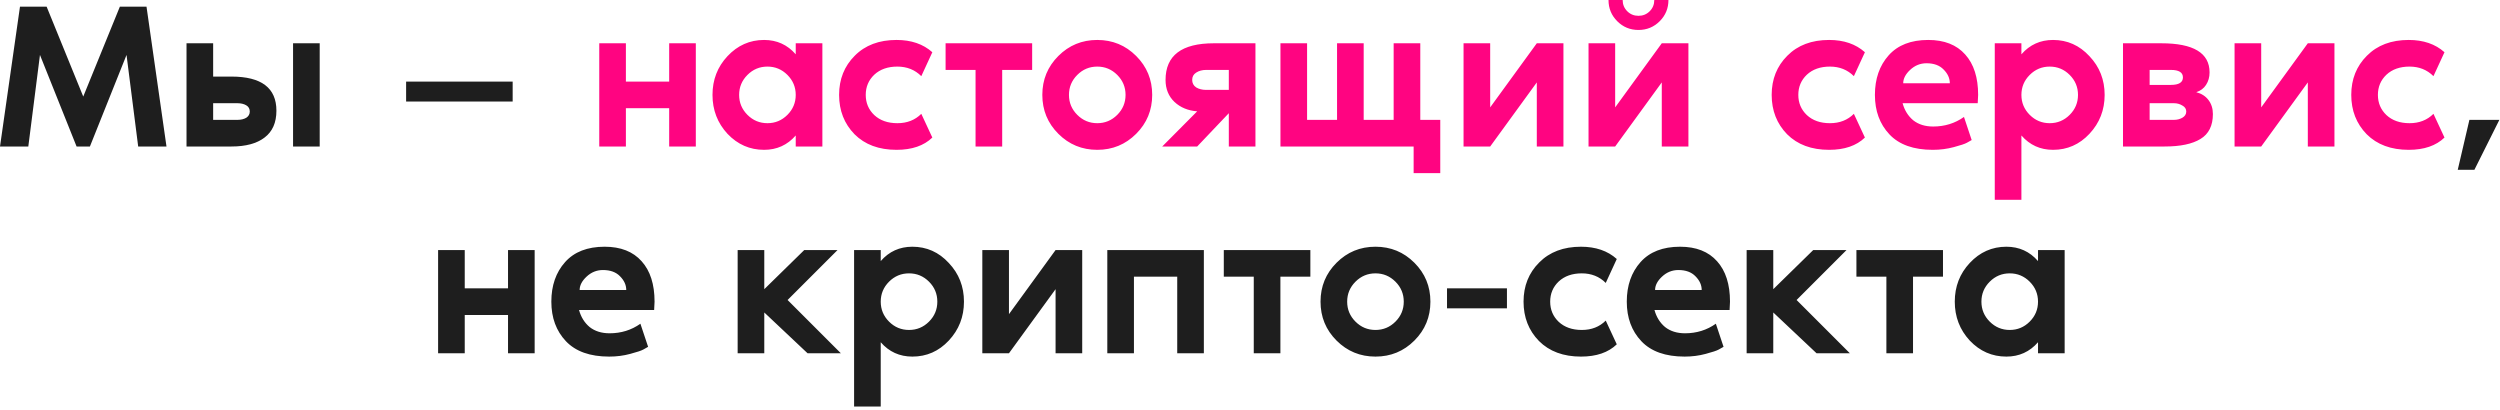 <?xml version="1.0" encoding="UTF-8"?> <svg xmlns="http://www.w3.org/2000/svg" width="665" height="109" viewBox="0 0 665 109" fill="none"><path d="M38.971 1.771L44.285 38.969H36.757L33.657 14.613L23.915 38.969H20.372L10.63 14.613L7.53 38.969H0.002L5.316 1.771H12.401L22.143 25.684L31.886 1.771H38.971ZM49.613 38.969V11.513H56.698V20.37H61.569C69.54 20.37 73.526 23.396 73.526 29.448C73.526 32.621 72.474 35.002 70.371 36.589C68.304 38.175 65.37 38.969 61.569 38.969H49.613ZM77.954 38.969V11.513H85.04V38.969H77.954ZM63.175 31.884C64.097 31.884 64.872 31.699 65.5 31.33C66.127 30.924 66.441 30.37 66.441 29.669C66.441 28.931 66.127 28.378 65.5 28.009C64.872 27.64 64.097 27.455 63.175 27.455H56.698V31.884H63.175ZM136.369 27.012H108.027V21.698H136.369V27.012ZM653.761 45.168L656.861 31.884H664.832L658.189 45.168H653.761ZM135.134 66.513H142.219V93.969H135.134V83.784H123.62V93.969H116.535V66.513H123.62V76.698H135.134V66.513ZM174.113 80.241C174.113 80.758 174.076 81.496 174.002 82.455H154.019C154.536 84.337 155.477 85.85 156.842 86.994C158.244 88.101 160.016 88.655 162.156 88.655C165.219 88.655 167.95 87.806 170.348 86.109L172.397 92.253C172.101 92.437 171.677 92.677 171.123 92.972C170.607 93.268 169.444 93.655 167.636 94.135C165.865 94.615 164.001 94.854 162.045 94.854C156.953 94.854 153.115 93.489 150.532 90.758C147.949 88.027 146.657 84.522 146.657 80.241C146.657 75.96 147.875 72.454 150.31 69.724C152.746 66.993 156.252 65.628 160.828 65.628C165.108 65.628 168.393 66.919 170.681 69.502C172.969 72.049 174.113 75.628 174.113 80.241ZM154.185 77.141H166.584C166.584 75.813 166.031 74.595 164.924 73.488C163.854 72.381 162.341 71.827 160.385 71.827C158.724 71.827 157.266 72.418 156.012 73.599C154.794 74.743 154.185 75.923 154.185 77.141ZM209.499 79.798L223.67 93.969H214.813L203.3 83.119V93.969H196.214V66.513H203.3V76.92L213.928 66.513H222.784L209.499 79.798ZM242.688 65.628C246.489 65.628 249.718 67.067 252.375 69.945C255.069 72.787 256.415 76.219 256.415 80.241C256.415 84.263 255.069 87.714 252.375 90.592C249.718 93.434 246.489 94.854 242.688 94.854C239.293 94.854 236.488 93.581 234.274 91.035V108.139H227.189V66.513H234.274V69.447C236.488 66.901 239.293 65.628 242.688 65.628ZM236.488 85.555C237.964 87.031 239.736 87.769 241.802 87.769C243.869 87.769 245.64 87.031 247.116 85.555C248.592 84.079 249.33 82.308 249.33 80.241C249.33 78.174 248.592 76.403 247.116 74.927C245.64 73.451 243.869 72.713 241.802 72.713C239.736 72.713 237.964 73.451 236.488 74.927C235.012 76.403 234.274 78.174 234.274 80.241C234.274 82.308 235.012 84.079 236.488 85.555ZM268.384 66.513V83.562L280.783 66.513H287.868V93.969H280.783V76.92L268.384 93.969H261.298V66.513H268.384ZM320.227 66.513V93.969H313.142V73.599H301.628V93.969H294.543V66.513H320.227ZM325.53 66.513H348.557V73.599H340.586V93.969H333.501V73.599H325.53V66.513ZM355.523 69.89C358.365 67.048 361.815 65.628 365.874 65.628C369.934 65.628 373.384 67.048 376.225 69.89C379.067 72.731 380.488 76.182 380.488 80.241C380.488 84.3 379.067 87.751 376.225 90.592C373.384 93.434 369.934 94.854 365.874 94.854C361.815 94.854 358.365 93.434 355.523 90.592C352.682 87.751 351.261 84.3 351.261 80.241C351.261 76.182 352.682 72.731 355.523 69.89ZM360.56 85.555C362.036 87.031 363.808 87.769 365.874 87.769C367.941 87.769 369.712 87.031 371.188 85.555C372.664 84.079 373.402 82.308 373.402 80.241C373.402 78.174 372.664 76.403 371.188 74.927C369.712 73.451 367.941 72.713 365.874 72.713C363.808 72.713 362.036 73.451 360.56 74.927C359.084 76.403 358.346 78.174 358.346 80.241C358.346 82.308 359.084 84.079 360.56 85.555ZM400.847 82.012H384.905V76.698H400.847V82.012ZM420.762 87.769C423.346 87.769 425.467 86.939 427.128 85.278L430.062 91.588C427.811 93.766 424.637 94.854 420.541 94.854C415.854 94.854 412.127 93.471 409.359 90.703C406.629 87.898 405.263 84.411 405.263 80.241C405.263 76.071 406.647 72.602 409.415 69.835C412.183 67.03 415.891 65.628 420.541 65.628C424.453 65.628 427.626 66.716 430.062 68.893L427.128 75.259C425.431 73.562 423.309 72.713 420.762 72.713C418.216 72.713 416.168 73.433 414.618 74.872C413.105 76.311 412.349 78.101 412.349 80.241C412.349 82.381 413.105 84.171 414.618 85.61C416.168 87.049 418.216 87.769 420.762 87.769ZM460.18 80.241C460.18 80.758 460.143 81.496 460.069 82.455H440.086C440.603 84.337 441.544 85.85 442.909 86.994C444.311 88.101 446.083 88.655 448.223 88.655C451.286 88.655 454.017 87.806 456.415 86.109L458.464 92.253C458.168 92.437 457.744 92.677 457.19 92.972C456.674 93.268 455.511 93.655 453.703 94.135C451.932 94.615 450.068 94.854 448.112 94.854C443.02 94.854 439.182 93.489 436.599 90.758C434.016 88.027 432.724 84.522 432.724 80.241C432.724 75.96 433.942 72.454 436.377 69.724C438.813 66.993 442.319 65.628 446.895 65.628C451.175 65.628 454.46 66.919 456.748 69.502C459.036 72.049 460.18 75.628 460.18 80.241ZM440.252 77.141H452.651C452.651 75.813 452.098 74.595 450.991 73.488C449.921 72.381 448.408 71.827 446.452 71.827C444.791 71.827 443.334 72.418 442.079 73.599C440.861 74.743 440.252 75.923 440.252 77.141ZM477.89 79.798L492.06 93.969H483.204L471.69 83.119V93.969H464.605V66.513H471.69V76.92L482.318 66.513H491.175L477.89 79.798ZM493.808 66.513H516.835V73.599H508.864V93.969H501.779V73.599H493.808V66.513ZM542.113 66.513H549.198V93.969H542.113V91.035C539.899 93.581 537.094 94.854 533.699 94.854C529.898 94.854 526.651 93.434 523.957 90.592C521.3 87.714 519.971 84.263 519.971 80.241C519.971 76.219 521.3 72.787 523.957 69.945C526.651 67.067 529.898 65.628 533.699 65.628C537.094 65.628 539.899 66.901 542.113 69.447V66.513ZM529.271 85.555C530.747 87.031 532.518 87.769 534.585 87.769C536.651 87.769 538.423 87.031 539.899 85.555C541.375 84.079 542.113 82.308 542.113 80.241C542.113 78.174 541.375 76.403 539.899 74.927C538.423 73.451 536.651 72.713 534.585 72.713C532.518 72.713 530.747 73.451 529.271 74.927C527.795 76.403 527.057 78.174 527.057 80.241C527.057 82.308 527.795 84.079 529.271 85.555Z" fill="#1E1E1E"></path><path d="M178.001 11.513H185.086V38.969H178.001V28.784H166.487V38.969H159.402V11.513H166.487V21.698H178.001V11.513ZM211.665 11.513H218.751V38.969H211.665V36.035C209.451 38.581 206.647 39.854 203.252 39.854C199.451 39.854 196.203 38.434 193.509 35.592C190.852 32.714 189.524 29.263 189.524 25.241C189.524 21.219 190.852 17.787 193.509 14.945C196.203 12.067 199.451 10.628 203.252 10.628C206.647 10.628 209.451 11.901 211.665 14.447V11.513ZM198.823 30.555C200.299 32.031 202.071 32.769 204.137 32.769C206.204 32.769 207.975 32.031 209.451 30.555C210.927 29.079 211.665 27.308 211.665 25.241C211.665 23.174 210.927 21.403 209.451 19.927C207.975 18.451 206.204 17.713 204.137 17.713C202.071 17.713 200.299 18.451 198.823 19.927C197.347 21.403 196.609 23.174 196.609 25.241C196.609 27.308 197.347 29.079 198.823 30.555ZM238.7 32.769C241.283 32.769 243.405 31.939 245.066 30.278L248 36.589C245.748 38.766 242.575 39.854 238.479 39.854C233.792 39.854 230.065 38.471 227.297 35.703C224.566 32.898 223.201 29.411 223.201 25.241C223.201 21.071 224.585 17.602 227.353 14.835C230.12 12.03 233.829 10.628 238.479 10.628C242.39 10.628 245.564 11.716 248 13.893L245.066 20.259C243.368 18.562 241.246 17.713 238.7 17.713C236.154 17.713 234.106 18.433 232.556 19.872C231.043 21.311 230.286 23.101 230.286 25.241C230.286 27.381 231.043 29.171 232.556 30.61C234.106 32.05 236.154 32.769 238.7 32.769ZM251.527 11.513H274.554V18.599H266.583V38.969H259.498V18.599H251.527V11.513ZM281.52 14.89C284.361 12.048 287.812 10.628 291.871 10.628C295.93 10.628 299.381 12.048 302.222 14.89C305.064 17.731 306.484 21.182 306.484 25.241C306.484 29.3 305.064 32.751 302.222 35.592C299.381 38.434 295.93 39.854 291.871 39.854C287.812 39.854 284.361 38.434 281.52 35.592C278.678 32.751 277.258 29.3 277.258 25.241C277.258 21.182 278.678 17.731 281.52 14.89ZM286.557 30.555C288.033 32.031 289.804 32.769 291.871 32.769C293.937 32.769 295.709 32.031 297.185 30.555C298.661 29.079 299.399 27.308 299.399 25.241C299.399 23.174 298.661 21.403 297.185 19.927C295.709 18.451 293.937 17.713 291.871 17.713C289.804 17.713 288.033 18.451 286.557 19.927C285.081 21.403 284.343 23.174 284.343 25.241C284.343 27.308 285.081 29.079 286.557 30.555ZM322.879 11.513H333.949V38.969H326.864V30.112L318.45 38.969H309.151L318.45 29.614C316.015 29.429 314.004 28.599 312.417 27.123C310.83 25.61 310.037 23.654 310.037 21.256C310.037 14.761 314.317 11.513 322.879 11.513ZM320.831 18.599C319.797 18.599 318.912 18.838 318.174 19.318C317.472 19.761 317.122 20.407 317.122 21.256C317.122 22.104 317.472 22.768 318.174 23.248C318.912 23.691 319.797 23.913 320.831 23.913H326.864V18.599H320.831ZM377.797 31.884H383.111V46.054H376.026V38.969H340.599V11.513H347.684V31.884H355.655V11.513H362.741V31.884H370.712V11.513H377.797V31.884ZM396.389 11.513V28.562L408.789 11.513H415.874V38.969H408.789V21.92L396.389 38.969H389.304V11.513H396.389ZM440.041 -0H443.805C443.805 2.214 443.03 4.096 441.48 5.646C439.93 7.196 438.048 7.971 435.834 7.971C433.62 7.971 431.738 7.196 430.188 5.646C428.638 4.096 427.863 2.214 427.863 -0H431.627C431.627 1.181 432.033 2.177 432.845 2.989C433.657 3.801 434.653 4.207 435.834 4.207C437.015 4.207 438.011 3.801 438.823 2.989C439.635 2.177 440.041 1.181 440.041 -0ZM429.634 11.513V28.562L442.033 11.513H449.119V38.969H442.033V21.92L429.634 38.969H422.549V11.513H429.634ZM486.765 32.769C489.349 32.769 491.47 31.939 493.131 30.278L496.065 36.589C493.814 38.766 490.64 39.854 486.544 39.854C481.857 39.854 478.13 38.471 475.362 35.703C472.632 32.898 471.266 29.411 471.266 25.241C471.266 21.071 472.65 17.602 475.418 14.835C478.186 12.03 481.894 10.628 486.544 10.628C490.456 10.628 493.629 11.716 496.065 13.893L493.131 20.259C491.434 18.562 489.312 17.713 486.765 17.713C484.219 17.713 482.171 18.433 480.621 19.872C479.108 21.311 478.352 23.101 478.352 25.241C478.352 27.381 479.108 29.171 480.621 30.61C482.171 32.05 484.219 32.769 486.765 32.769ZM526.183 25.241C526.183 25.758 526.146 26.496 526.072 27.455H506.089C506.606 29.337 507.547 30.85 508.912 31.994C510.314 33.101 512.086 33.655 514.226 33.655C517.289 33.655 520.02 32.806 522.418 31.108L524.467 37.253C524.171 37.437 523.747 37.677 523.193 37.972C522.677 38.268 521.514 38.655 519.706 39.135C517.935 39.614 516.071 39.854 514.115 39.854C509.023 39.854 505.185 38.489 502.602 35.758C500.019 33.027 498.727 29.522 498.727 25.241C498.727 20.96 499.945 17.454 502.38 14.724C504.816 11.993 508.322 10.628 512.898 10.628C517.178 10.628 520.463 11.919 522.751 14.502C525.039 17.049 526.183 20.628 526.183 25.241ZM506.255 22.141H518.654C518.654 20.813 518.101 19.595 516.994 18.488C515.924 17.381 514.411 16.827 512.455 16.827C510.794 16.827 509.337 17.418 508.082 18.599C506.864 19.742 506.255 20.923 506.255 22.141ZM546.107 10.628C549.908 10.628 553.137 12.067 555.794 14.945C558.488 17.787 559.835 21.219 559.835 25.241C559.835 29.263 558.488 32.714 555.794 35.592C553.137 38.434 549.908 39.854 546.107 39.854C542.712 39.854 539.907 38.581 537.693 36.035V53.139H530.608V11.513H537.693V14.447C539.907 11.901 542.712 10.628 546.107 10.628ZM539.907 30.555C541.383 32.031 543.155 32.769 545.221 32.769C547.288 32.769 549.059 32.031 550.535 30.555C552.011 29.079 552.749 27.308 552.749 25.241C552.749 23.174 552.011 21.403 550.535 19.927C549.059 18.451 547.288 17.713 545.221 17.713C543.155 17.713 541.383 18.451 539.907 19.927C538.431 21.403 537.693 23.174 537.693 25.241C537.693 27.308 538.431 29.079 539.907 30.555ZM584.202 24.521C585.604 24.89 586.693 25.592 587.468 26.625C588.243 27.658 588.63 28.894 588.63 30.334C588.63 33.433 587.523 35.648 585.309 36.976C583.132 38.304 579.958 38.969 575.788 38.969H564.717V11.513H574.903C583.464 11.513 587.745 14.096 587.745 19.263C587.745 20.517 587.431 21.625 586.804 22.584C586.213 23.507 585.346 24.152 584.202 24.521ZM571.803 18.599V22.584H577.449C579.589 22.584 580.659 21.92 580.659 20.591C580.659 19.263 579.589 18.599 577.449 18.599H571.803ZM578.279 31.884C579.091 31.884 579.829 31.699 580.493 31.33C581.194 30.924 581.545 30.37 581.545 29.669C581.545 28.968 581.194 28.433 580.493 28.064C579.829 27.658 579.091 27.455 578.279 27.455H571.803V31.884H578.279ZM601.48 11.513V28.562L613.879 11.513H620.964V38.969H613.879V21.92L601.48 38.969H594.394V11.513H601.48ZM640.935 32.769C643.518 32.769 645.64 31.939 647.3 30.278L650.234 36.589C647.983 38.766 644.809 39.854 640.713 39.854C636.027 39.854 632.299 38.471 629.532 35.703C626.801 32.898 625.435 29.411 625.435 25.241C625.435 21.071 626.819 17.602 629.587 14.835C632.355 12.03 636.063 10.628 640.713 10.628C644.625 10.628 647.798 11.716 650.234 13.893L647.3 20.259C645.603 18.562 643.481 17.713 640.935 17.713C638.388 17.713 636.34 18.433 634.79 19.872C633.277 21.311 632.521 23.101 632.521 25.241C632.521 27.381 633.277 29.171 634.79 30.61C636.34 32.05 638.388 32.769 640.935 32.769Z" fill="#FF0481"></path></svg> 